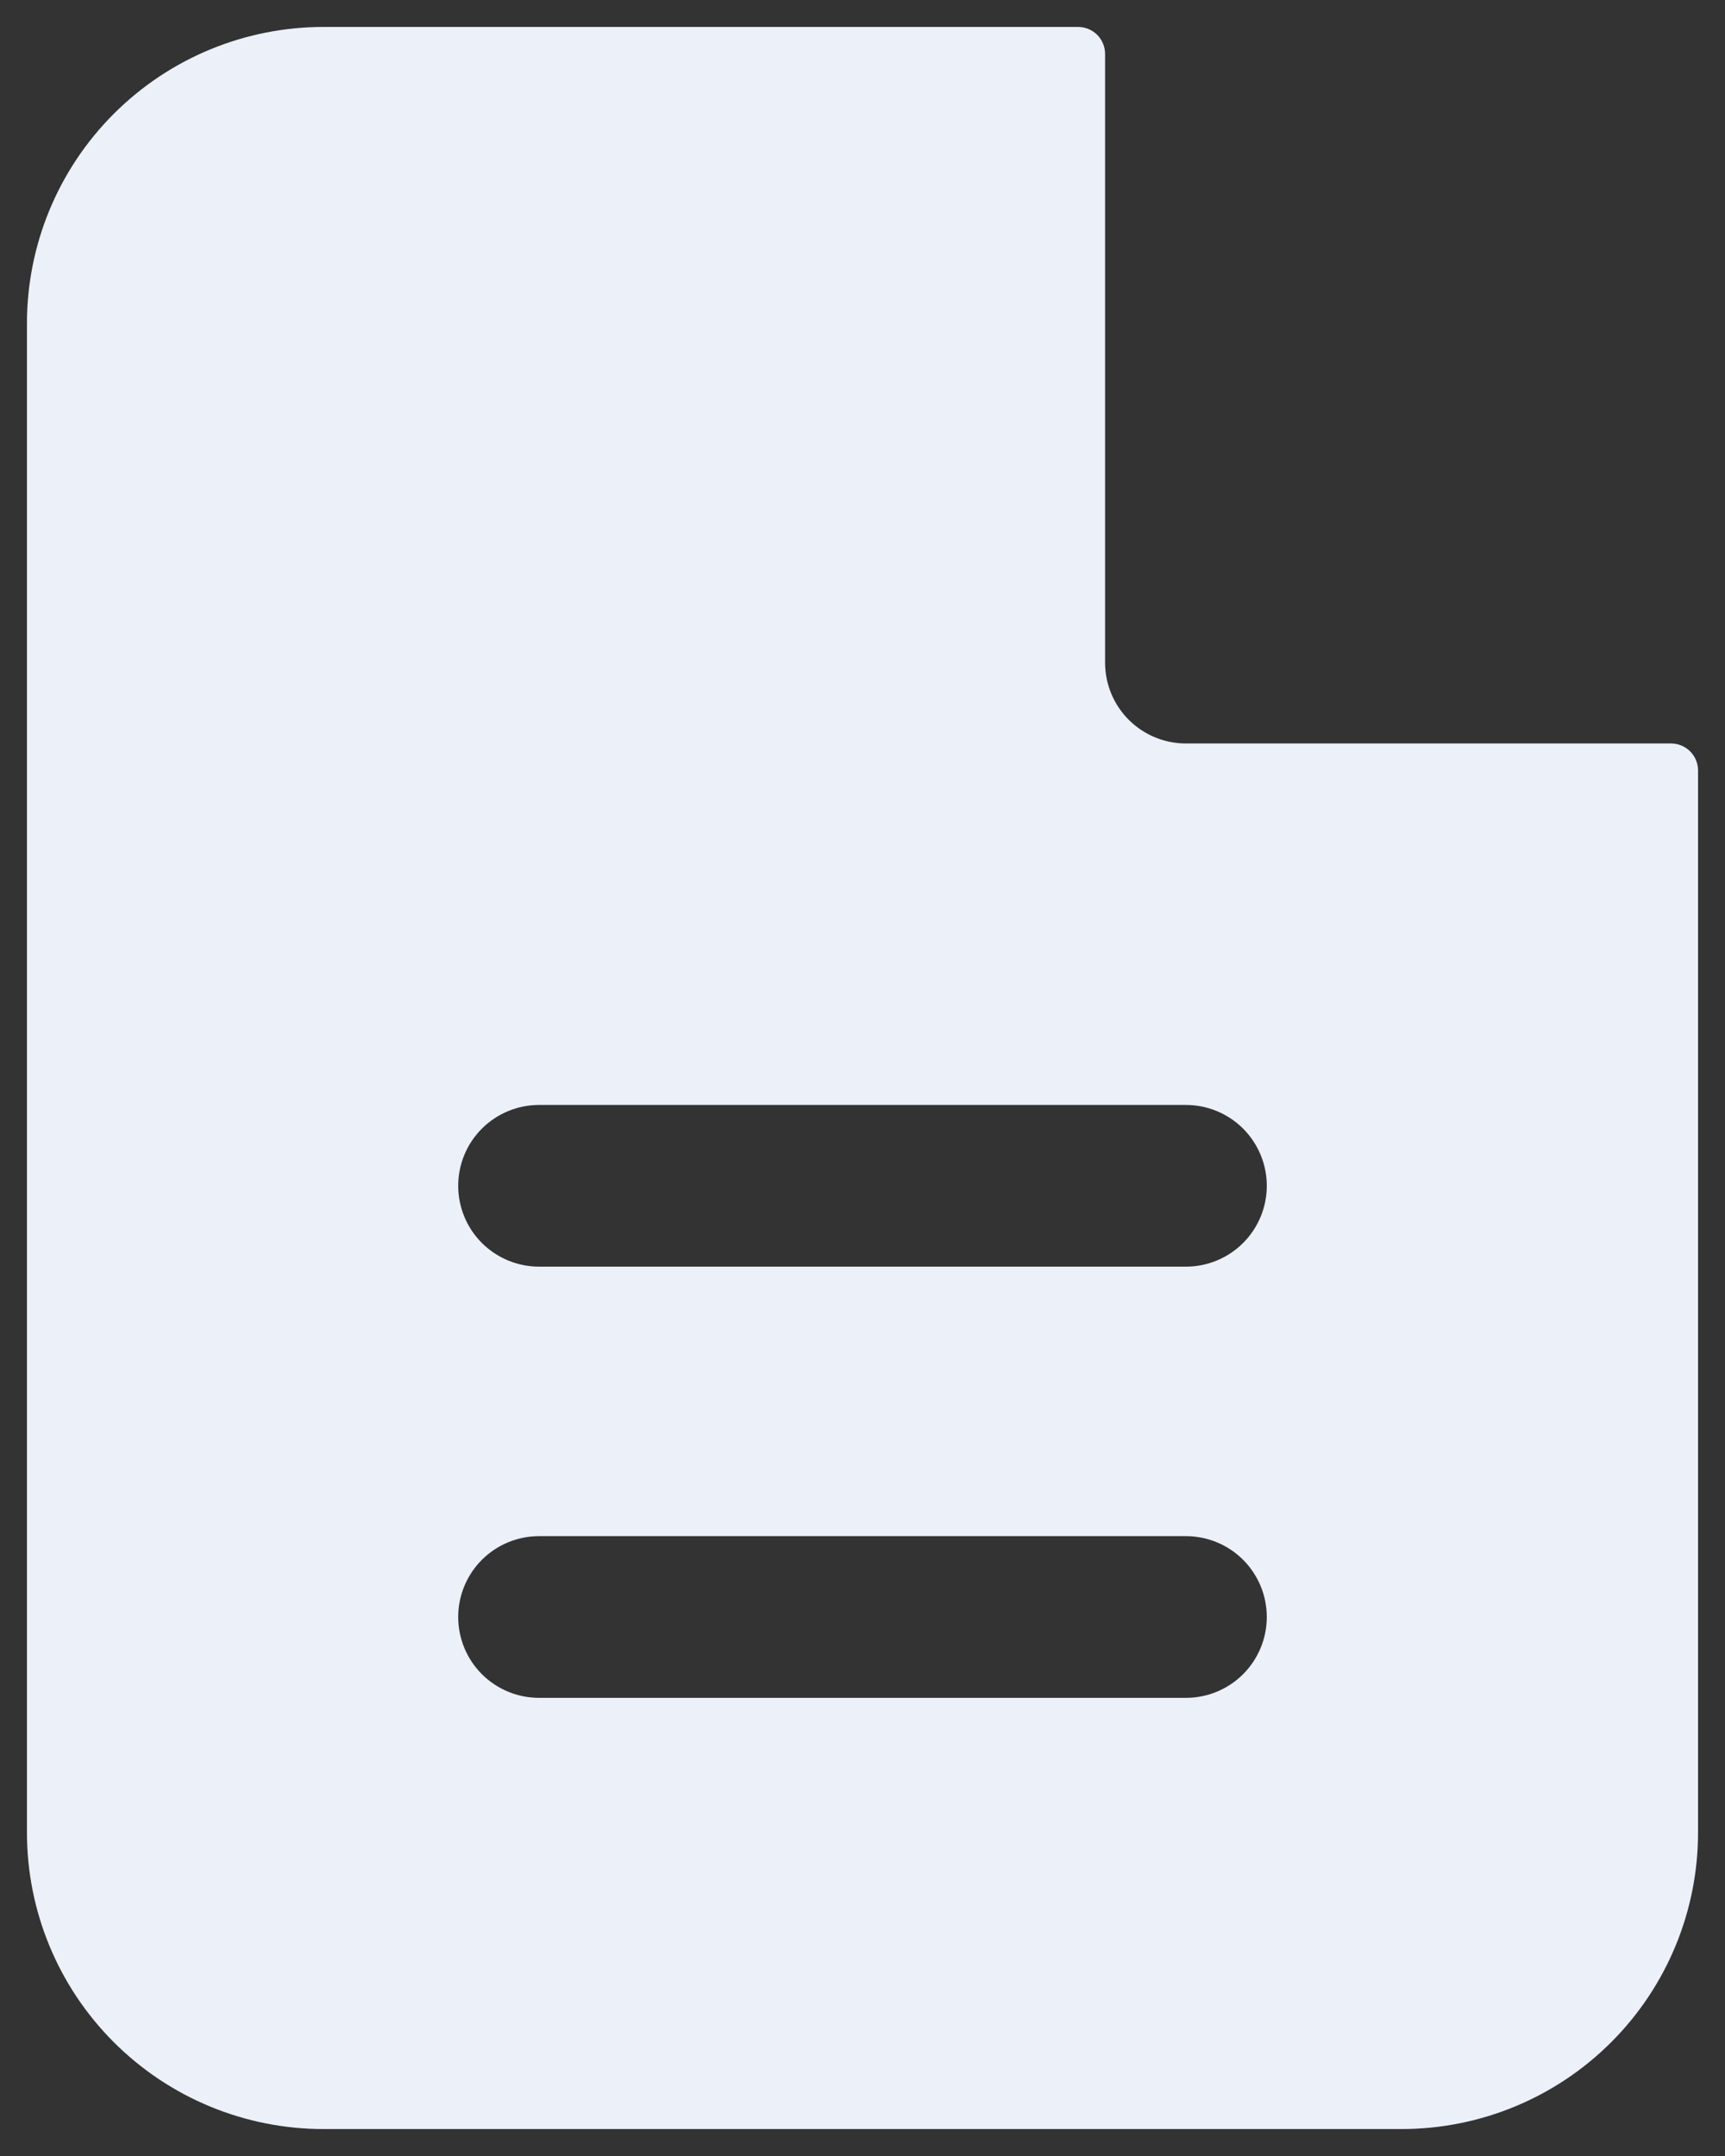 <svg width="40" height="50" viewBox="0 0 40 50" fill="none" xmlns="http://www.w3.org/2000/svg">
<rect x="0" y="0" width="40" height="50" fill="#333333" stroke="none"/>
<path fill-rule="evenodd" clip-rule="evenodd" d="M25.625 1.25C25.625 1.084 25.559 0.925 25.442 0.808C25.325 0.691 25.166 0.625 25 0.625H7.5C5.677 0.625 3.928 1.349 2.639 2.639C1.349 3.928 0.625 5.677 0.625 7.5V42.5C0.625 44.323 1.349 46.072 2.639 47.361C3.928 48.651 5.677 49.375 7.5 49.375H32.5C34.323 49.375 36.072 48.651 37.361 47.361C38.651 46.072 39.375 44.323 39.375 42.5V17.867C39.375 17.702 39.309 17.543 39.192 17.426C39.075 17.308 38.916 17.242 38.75 17.242H27.5C27.003 17.242 26.526 17.045 26.174 16.693C25.823 16.342 25.625 15.865 25.625 15.367V1.25ZM27.5 25.625C27.997 25.625 28.474 25.823 28.826 26.174C29.177 26.526 29.375 27.003 29.375 27.5C29.375 27.997 29.177 28.474 28.826 28.826C28.474 29.177 27.997 29.375 27.5 29.375H12.5C12.003 29.375 11.526 29.177 11.174 28.826C10.822 28.474 10.625 27.997 10.625 27.5C10.625 27.003 10.822 26.526 11.174 26.174C11.526 25.823 12.003 25.625 12.5 25.625H27.5ZM27.5 35.625C27.997 35.625 28.474 35.822 28.826 36.174C29.177 36.526 29.375 37.003 29.375 37.5C29.375 37.997 29.177 38.474 28.826 38.826C28.474 39.178 27.997 39.375 27.5 39.375H12.5C12.003 39.375 11.526 39.178 11.174 38.826C10.822 38.474 10.625 37.997 10.625 37.5C10.625 37.003 10.822 36.526 11.174 36.174C11.526 35.822 12.003 35.625 12.5 35.625H27.5Z" fill="#EBF0F9"/>
</svg>
